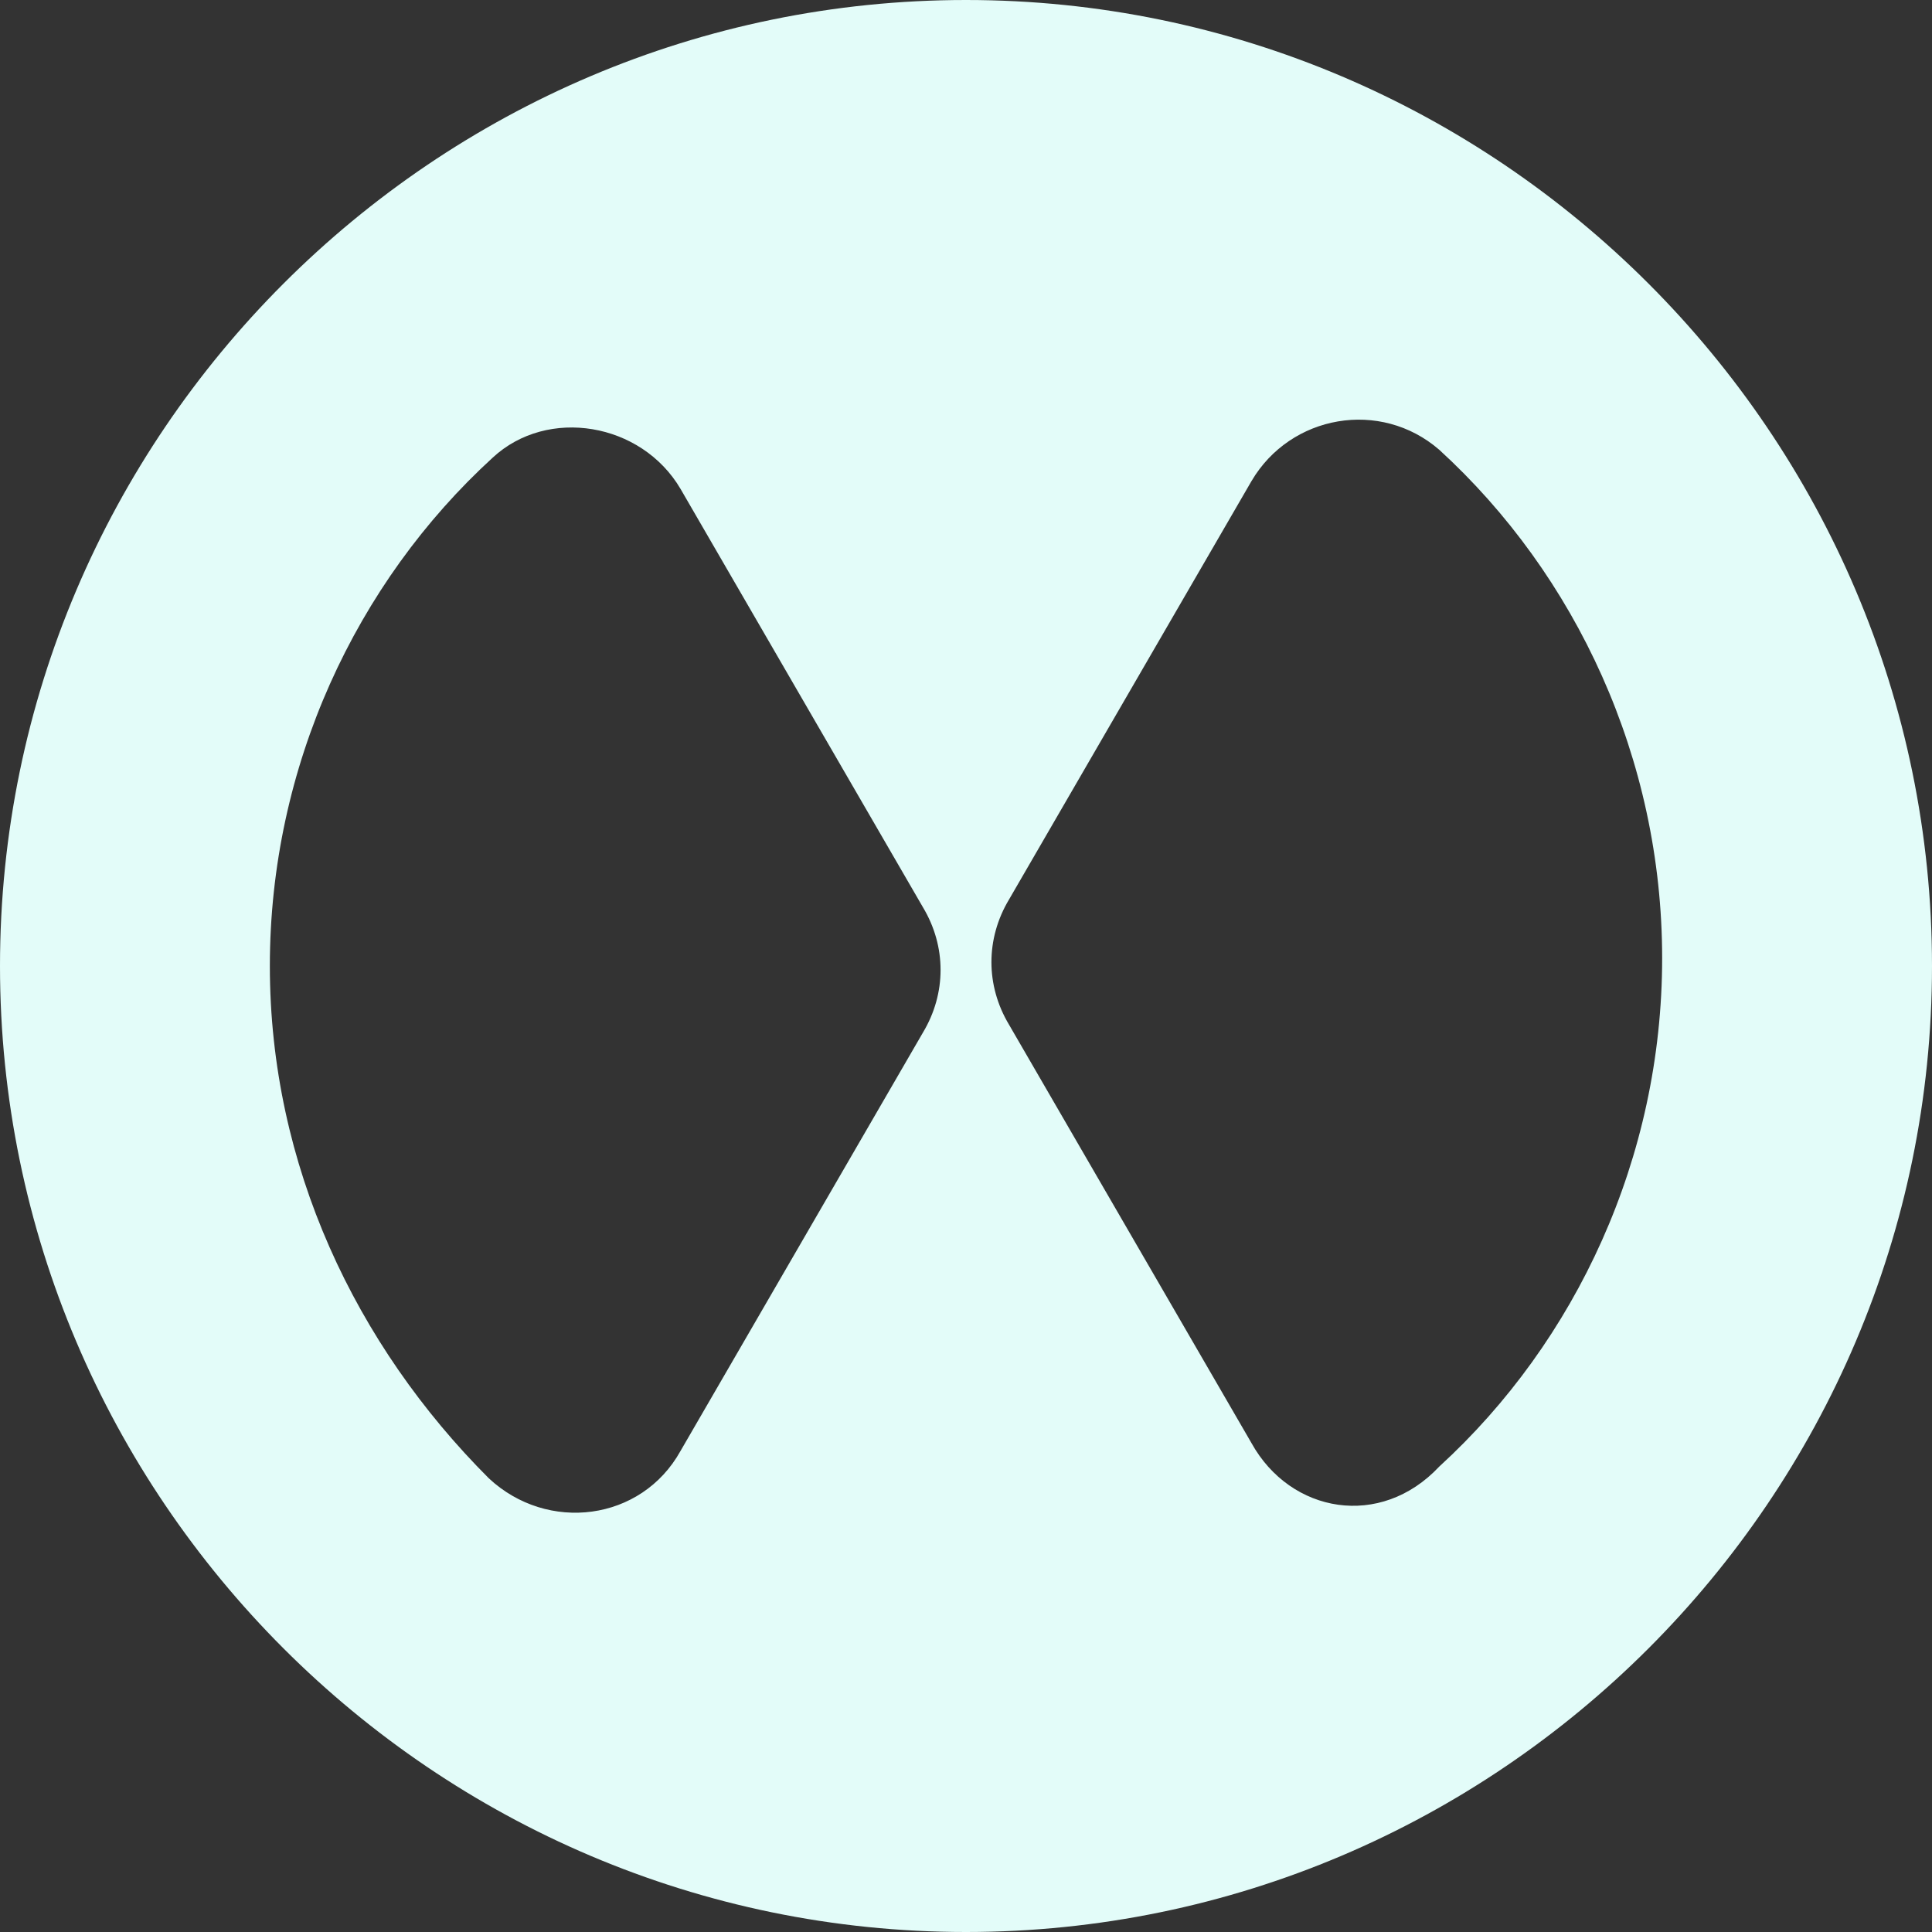 <svg width="40" height="40" viewBox="0 0 40 40" fill="none" xmlns="http://www.w3.org/2000/svg">
<rect x="0" y="0" width="40" height="40" fill="#333333" stroke="none"/>
<path d="M20 0C8.988 0 0 8.988 0 20C0 31.012 8.988 40 20 40C31.012 40 40 31.012 40 20C40 8.988 31.012 0 20 0ZM5.587 20C5.587 15.87 7.368 12.065 10.202 9.474C11.336 8.421 13.279 8.745 14.089 10.121L19.109 18.785C19.595 19.595 19.595 20.567 19.109 21.377L14.089 30.041C13.279 31.498 11.336 31.741 10.121 30.607C7.368 27.854 5.587 24.13 5.587 20ZM25.911 29.878L20.891 21.215C20.405 20.405 20.405 19.433 20.891 18.623L25.911 9.96C26.721 8.583 28.583 8.259 29.798 9.312C32.632 11.903 34.413 15.709 34.413 19.838C34.413 23.968 32.632 27.773 29.798 30.364C28.583 31.66 26.721 31.336 25.911 29.878Z" fill="#E3FCF9"/>
</svg>
